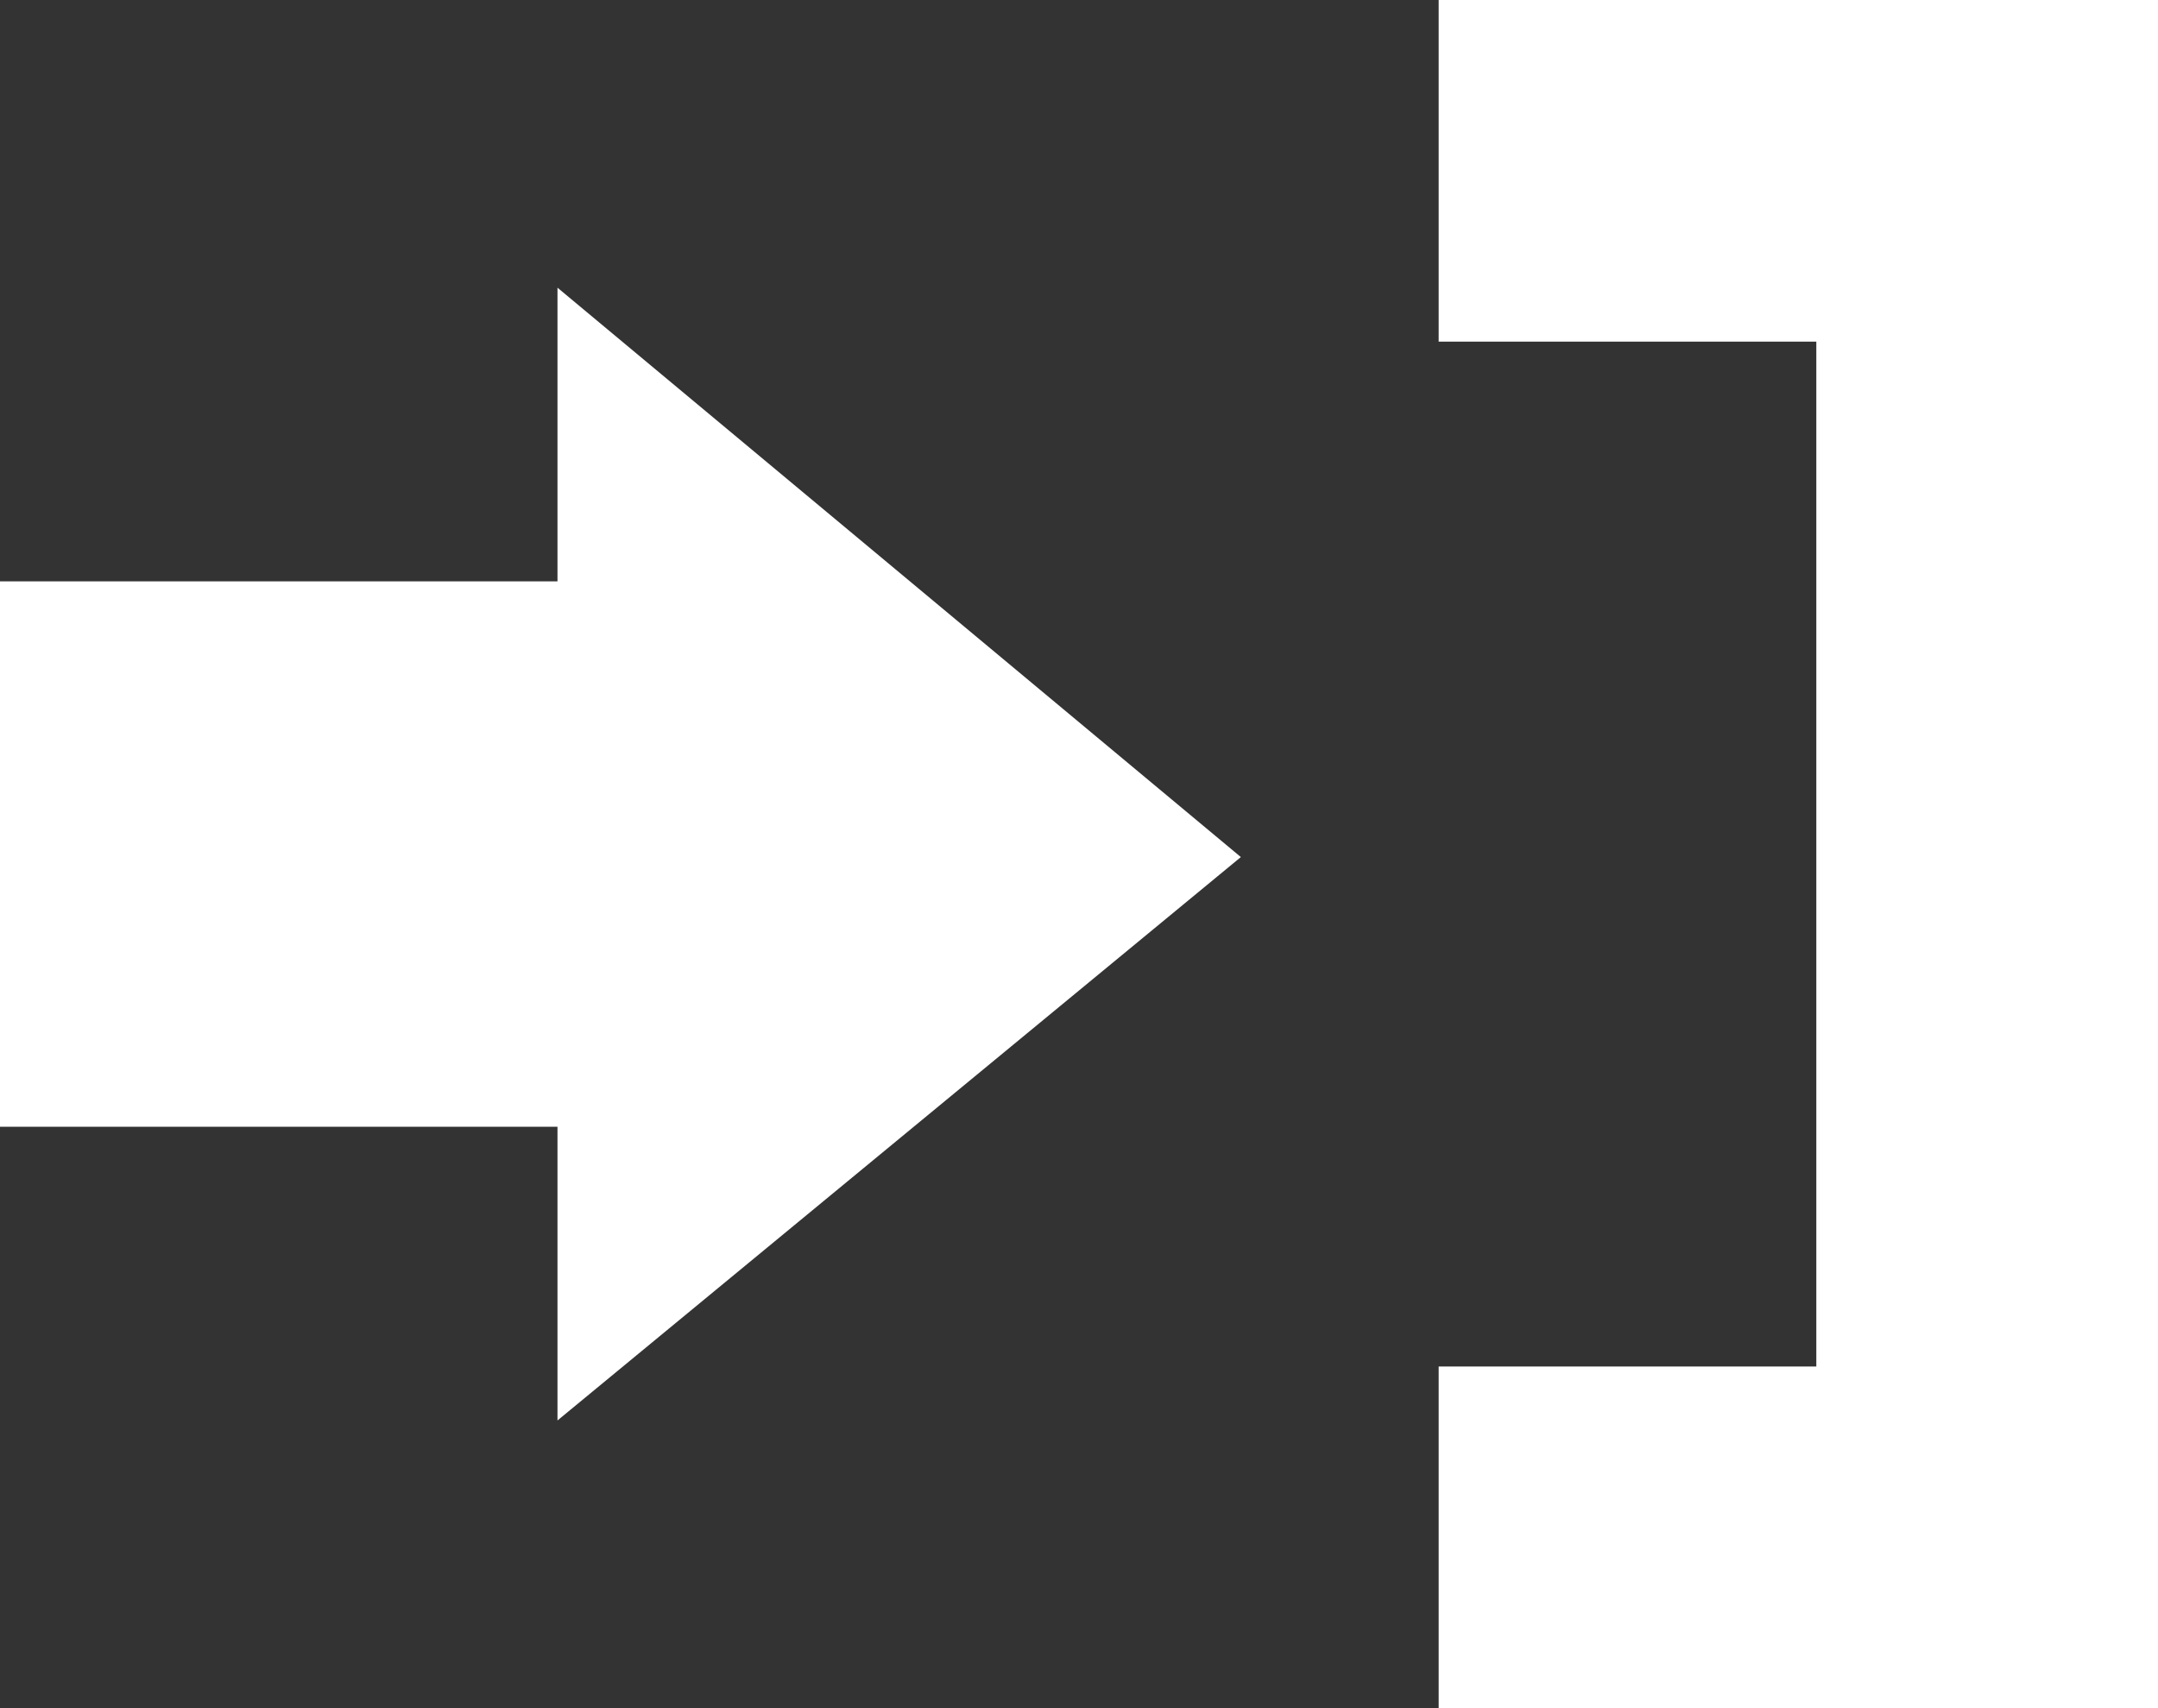<svg class="link-icon login-icon" version="1.1" xmlns="http://www.w3.org/2000/svg" x="0" y="0" viewBox="0 0 36 28.5"><rect x="0" y="0" width="36" height="28.5" fill="#333333" stroke="none"/><title stroke="none" fill="#ffffff" stroke-width="1px">Sign in to Online Banking</title><polygon class="login-icon-arrow" points="0 18.8 9.3 18.8 9.3 23.7 20.7 14.3 9.3 4.8 9.3 9.7 0 9.7 " stroke="none" fill="#ffffff" stroke-width="1px"></polygon><polygon class="login-icon-bar" points="30.3 0 24 0 24 5.7 30.3 5.7 30.3 22.8 24 22.8 24 28.5 30.3 28.5 36 28.5 36 22.8 36 5.7 36 0 " stroke="none" fill="#ffffff" stroke-width="1px"></polygon></svg>